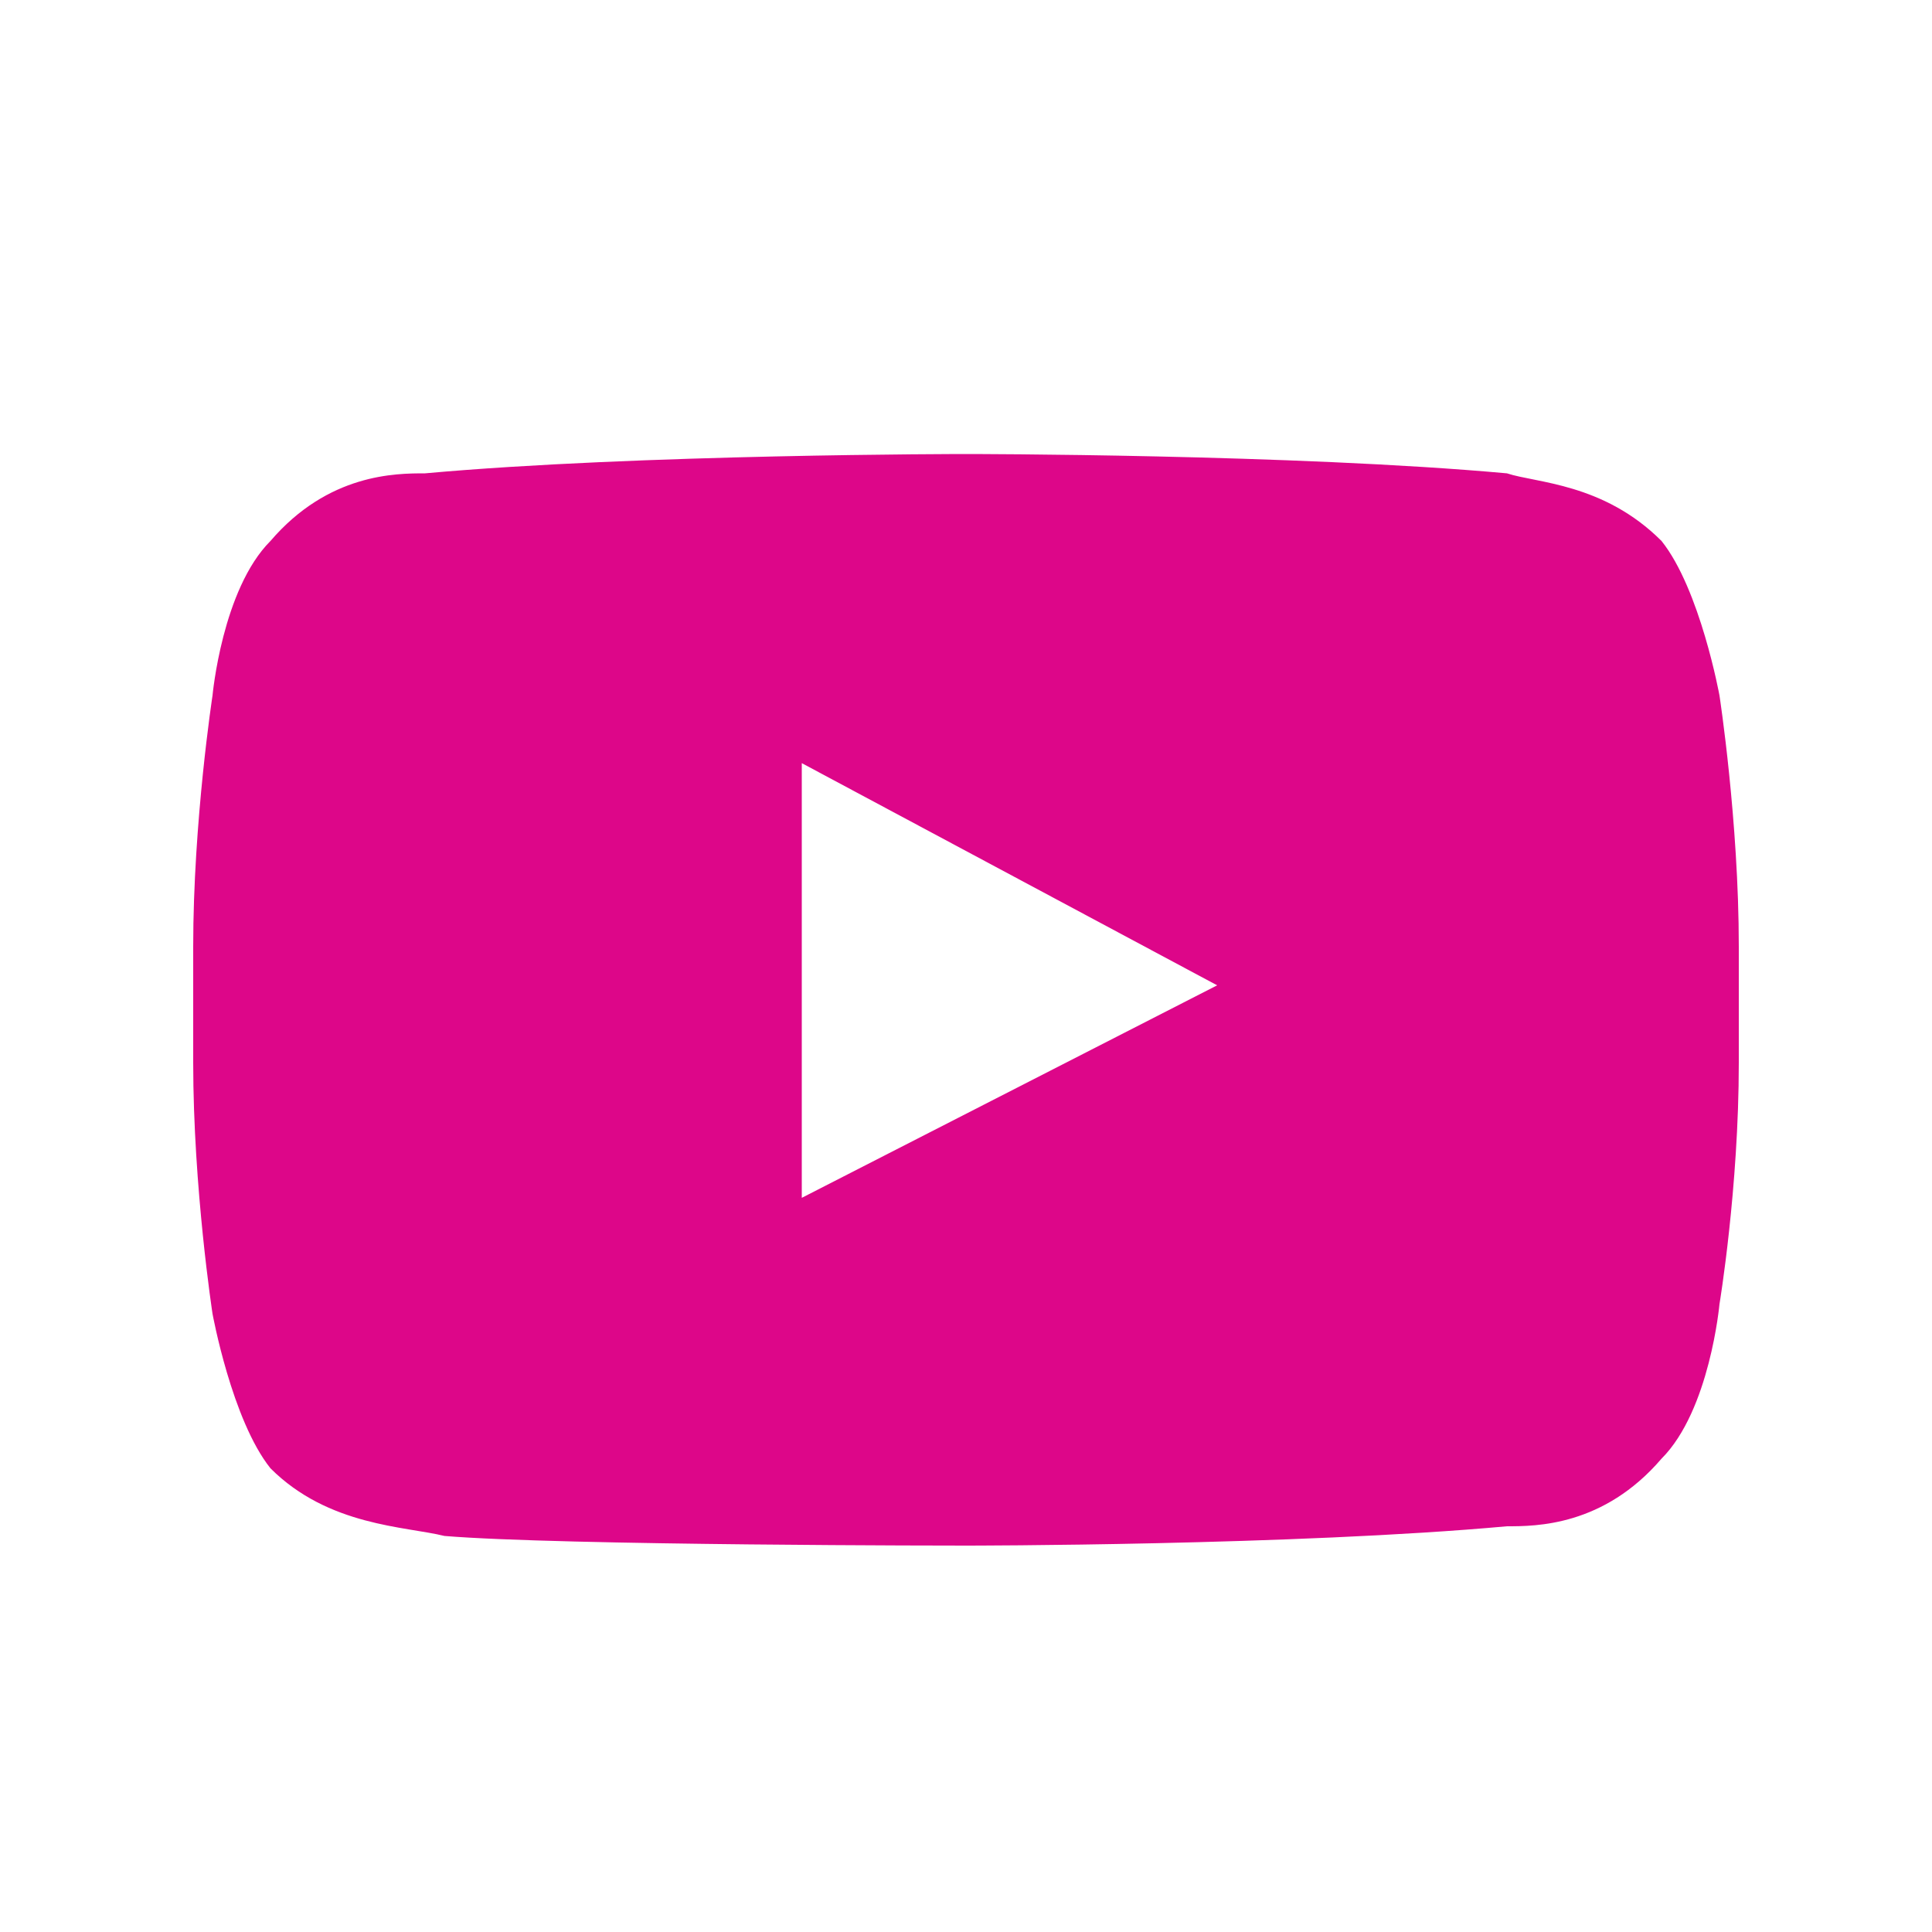 <?xml version="1.0" encoding="UTF-8"?>
<!DOCTYPE svg PUBLIC "-//W3C//DTD SVG 1.1//EN"
  "http://www.w3.org/Graphics/SVG/1.1/DTD/svg11.dtd">
<svg xmlns="http://www.w3.org/2000/svg" viewBox="0 0 20 20">
  <path d="M17.8 7.2s-.2-1.1-.6-1.6c-.6-.6-1.3-.6-1.6-.7-2.2-.2-5.6-.2-5.6-.2s-3.4 0-5.6.2c-.3 0-1 0-1.6.7-.5.5-.6 1.6-.6 1.6S2 8.5 2 9.8V11c0 1.3.2 2.6.2 2.6s.2 1.1.6 1.6c.6.6 1.4.6 1.8.7 1.2.1 5.4.1 5.4.1s3.4 0 5.6-.2c.3 0 1 0 1.6-.7.5-.5.6-1.6.6-1.6s.2-1.2.2-2.5V9.8c0-1.3-.2-2.6-.2-2.6zm-9.5 5.2V7.9l4.3 2.3-4.3 2.2z" fill="#dd0689"/>
</svg>
